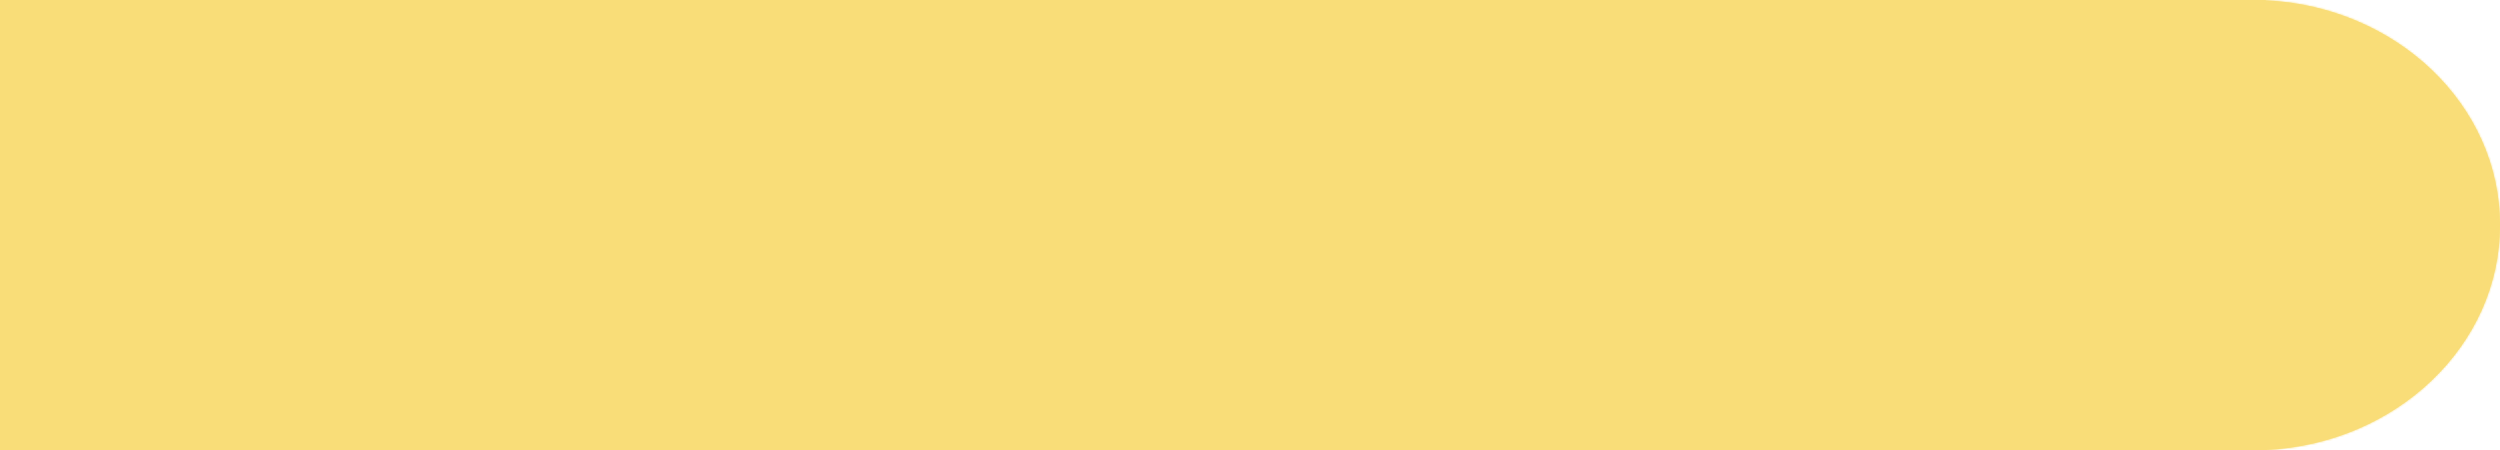 <?xml version="1.0" encoding="UTF-8"?> <svg xmlns="http://www.w3.org/2000/svg" width="1238" height="223" viewBox="0 0 1238 223" fill="none"> <mask id="path-1-inside-1" fill="white"> <path fill-rule="evenodd" clip-rule="evenodd" d="M1115.5 0H0V223H1115.5H1122V222.846C1186.63 219.77 1238 171.095 1238 111.5C1238 51.905 1186.63 3.23 1122 0.154V0H1115.5Z"></path> </mask> <path fill-rule="evenodd" clip-rule="evenodd" d="M1115.5 0H0V223H1115.5H1122V222.846C1186.63 219.77 1238 171.095 1238 111.5C1238 51.905 1186.63 3.23 1122 0.154V0H1115.5Z" fill="#F9DD78"></path> <path d="M0 0V-1H-1V0H0ZM0 223H-1V224H0V223ZM1122 223V224H1123V223H1122ZM1122 222.846L1121.95 221.847L1121 221.892V222.846H1122ZM1122 0.154H1121V1.108L1121.95 1.153L1122 0.154ZM1122 0H1123V-1H1122V0ZM0 1H1115.5V-1H0V1ZM1 223V0H-1V223H1ZM1115.5 222H0V224H1115.5V222ZM1122 222H1115.5V224H1122V222ZM1121 222.846V223H1123V222.846H1121ZM1237 111.5C1237 170.478 1186.14 218.793 1121.95 221.847L1122.05 223.845C1187.13 220.748 1239 171.712 1239 111.5H1237ZM1121.95 1.153C1186.14 4.207 1237 52.522 1237 111.5H1239C1239 51.288 1187.13 2.252 1122.05 -0.845L1121.95 1.153ZM1121 0V0.154H1123V0H1121ZM1115.5 1H1122V-1H1115.5V1Z" fill="#F9DD78" mask="url(#path-1-inside-1)"></path> </svg> 